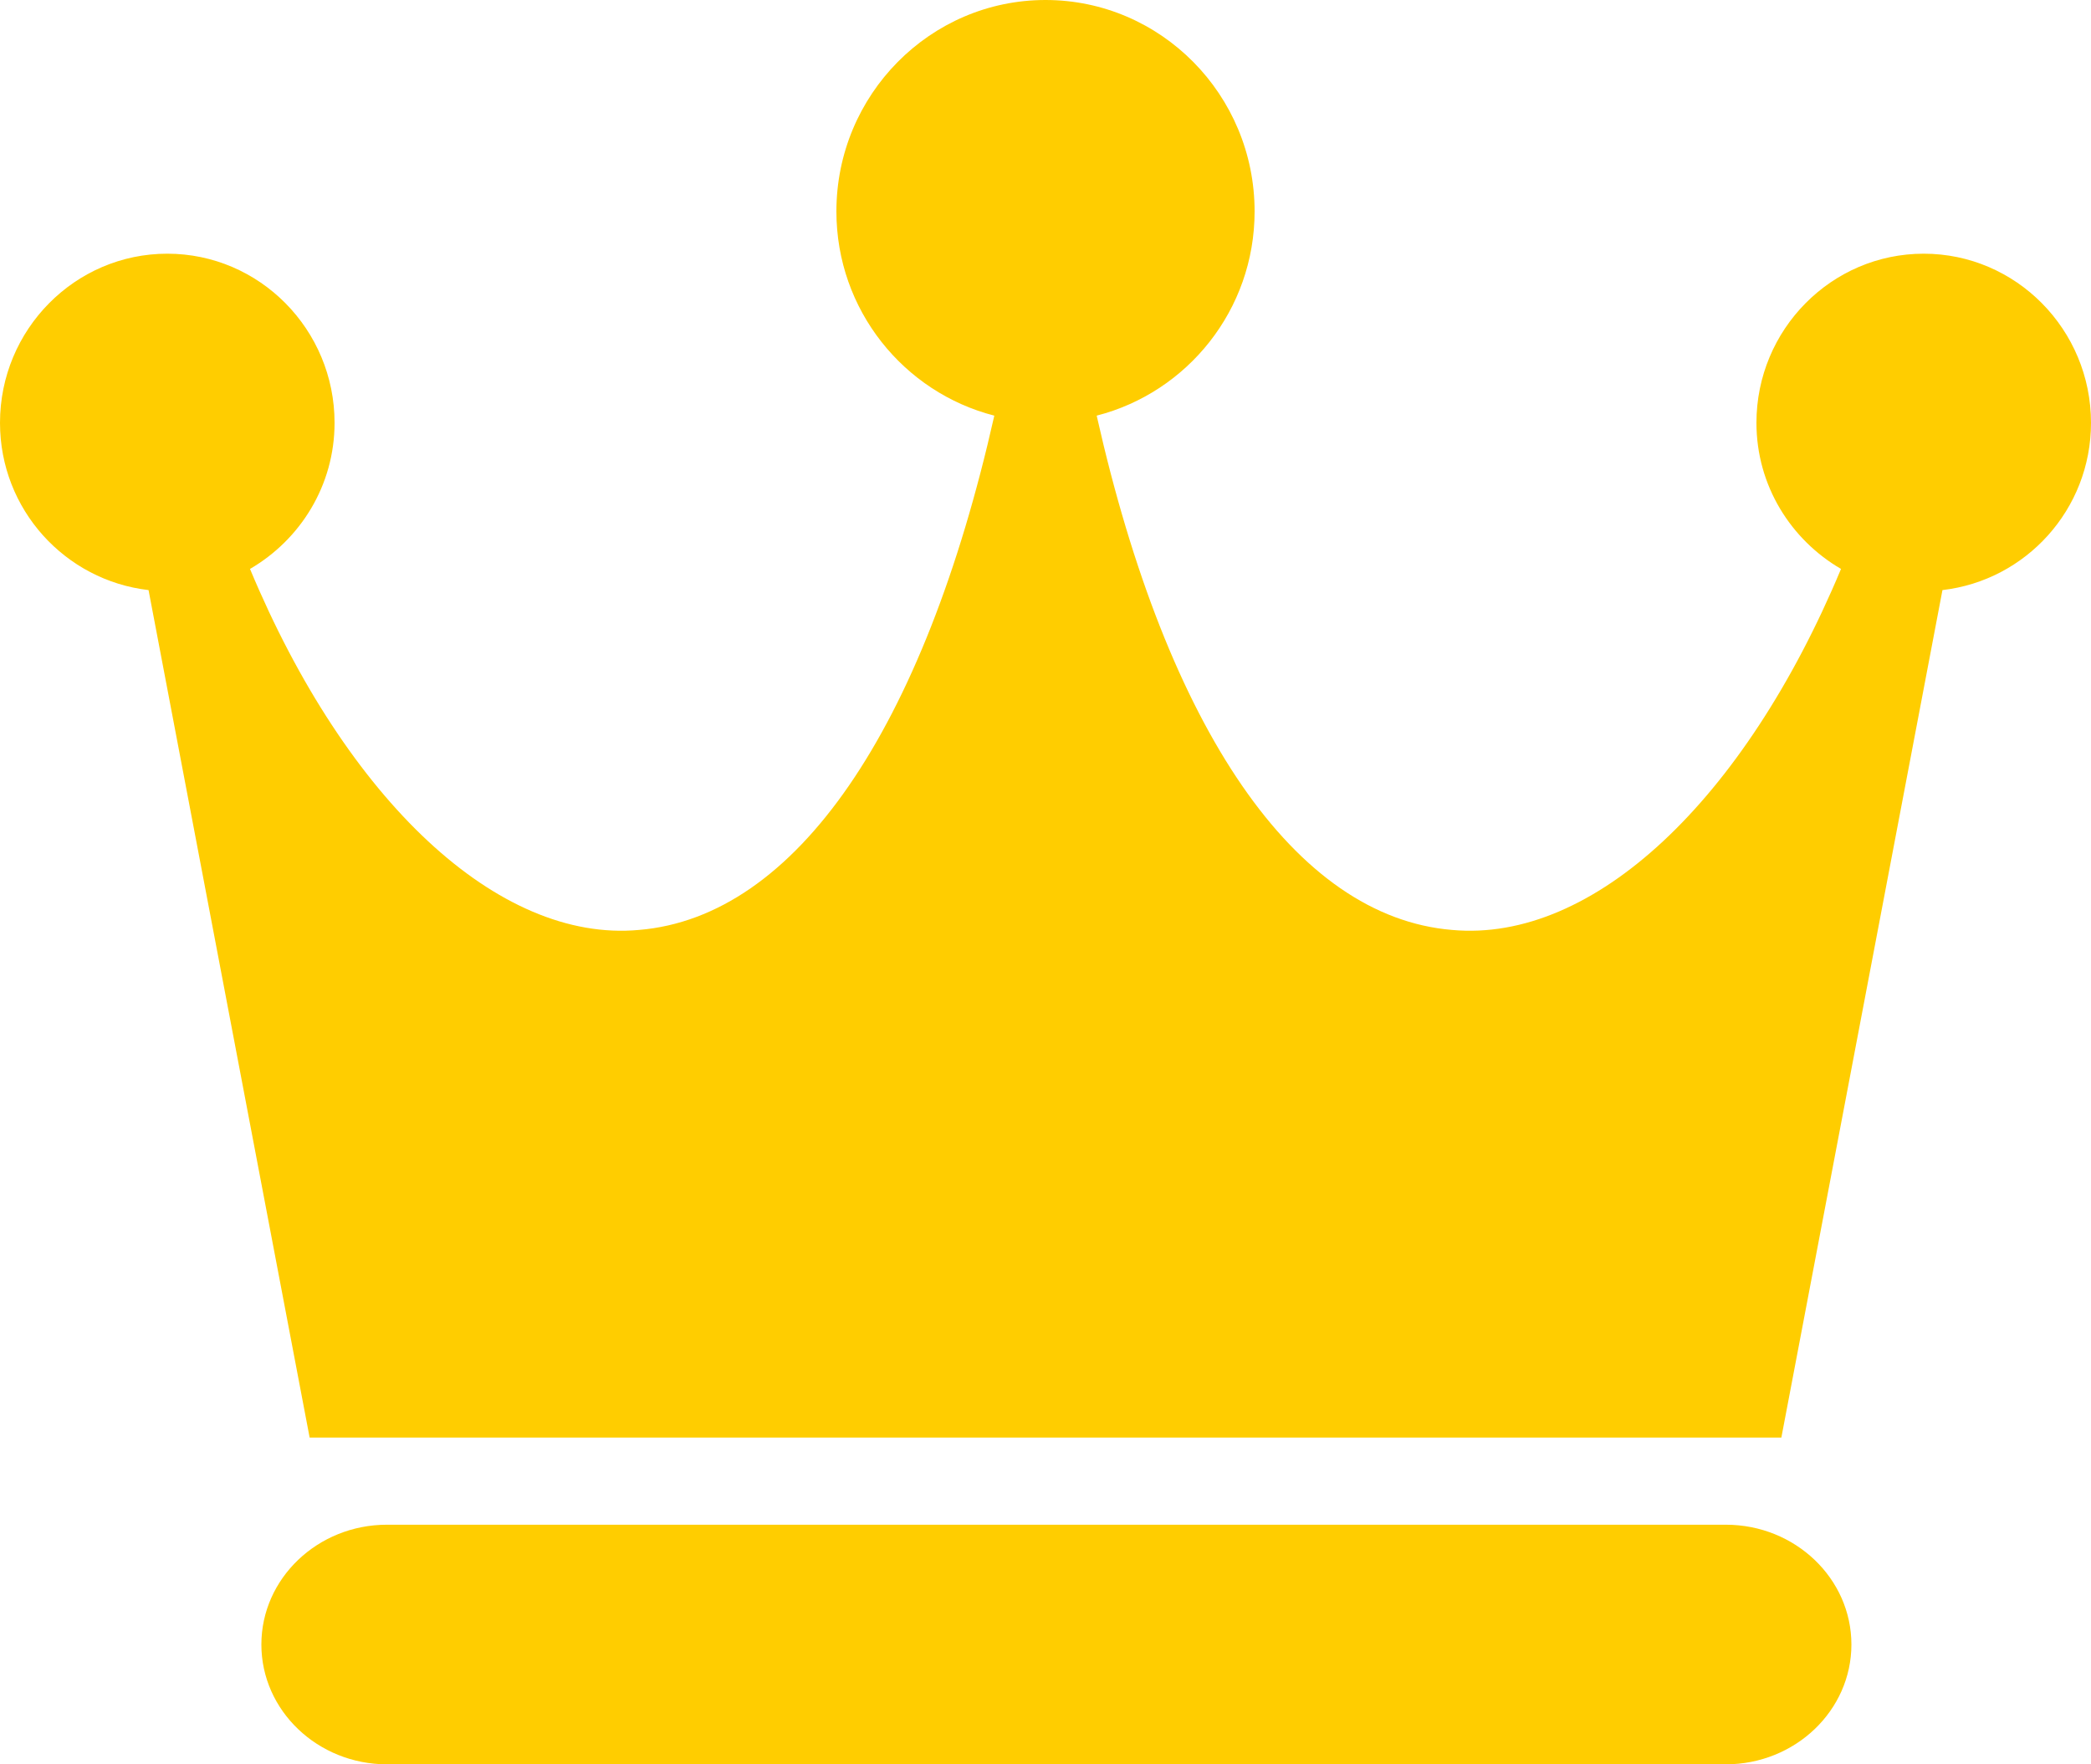 <?xml version="1.0" encoding="UTF-8"?>
<svg width="96px" height="81px" viewBox="0 0 96 81" version="1.1" xmlns="http://www.w3.org/2000/svg"
    xmlns:xlink="http://www.w3.org/1999/xlink">
    <title>Shape Copy 2</title>
    <g id="Page-1" stroke="none" stroke-width="1" fill="none" fill-rule="evenodd">
        <g id="Client-Rounded" transform="translate(-48, -55)" fill="#FFCD00" fill-rule="nonzero">
            <g id="ic_launcher_round">
                <path
                    d="M127.237,125 L65.763,125 C62.586,125 60,127.468 60,130.5 C60,133.532 62.586,136 65.763,136 L127.237,136 C130.414,136 133,133.532 133,130.5 C133,127.468 130.414,125 127.237,125 M144,74.412 C144,78.395 141.005,81.649 137.18,82.091 L129.784,121 L62.216,121 L54.82,82.091 C50.995,81.649 48,78.395 48,74.412 C48,70.13 51.445,66.647 55.68,66.647 C59.915,66.647 63.36,70.13 63.36,74.412 C63.36,77.289 61.786,79.777 59.478,81.12 C63.917,91.758 70.879,98.284 77.33,97.694 C84.534,97.1 90.409,88.489 93.65,74.082 C89.495,73.018 86.4,69.233 86.4,64.706 C86.4,59.352 90.705,55 96,55 C101.296,55 105.6,59.352 105.6,64.706 C105.6,69.233 102.505,73.018 98.35,74.082 C101.591,88.489 107.467,97.1 114.67,97.694 C121.148,98.284 128.08,91.758 132.523,81.12 C130.215,79.777 128.64,77.288 128.64,74.412 C128.64,70.13 132.085,66.647 136.32,66.647 C140.555,66.647 144,70.13 144,74.412"
                    id="Shape-Copy-2"></path>
            </g>
        </g>
    </g>
</svg>